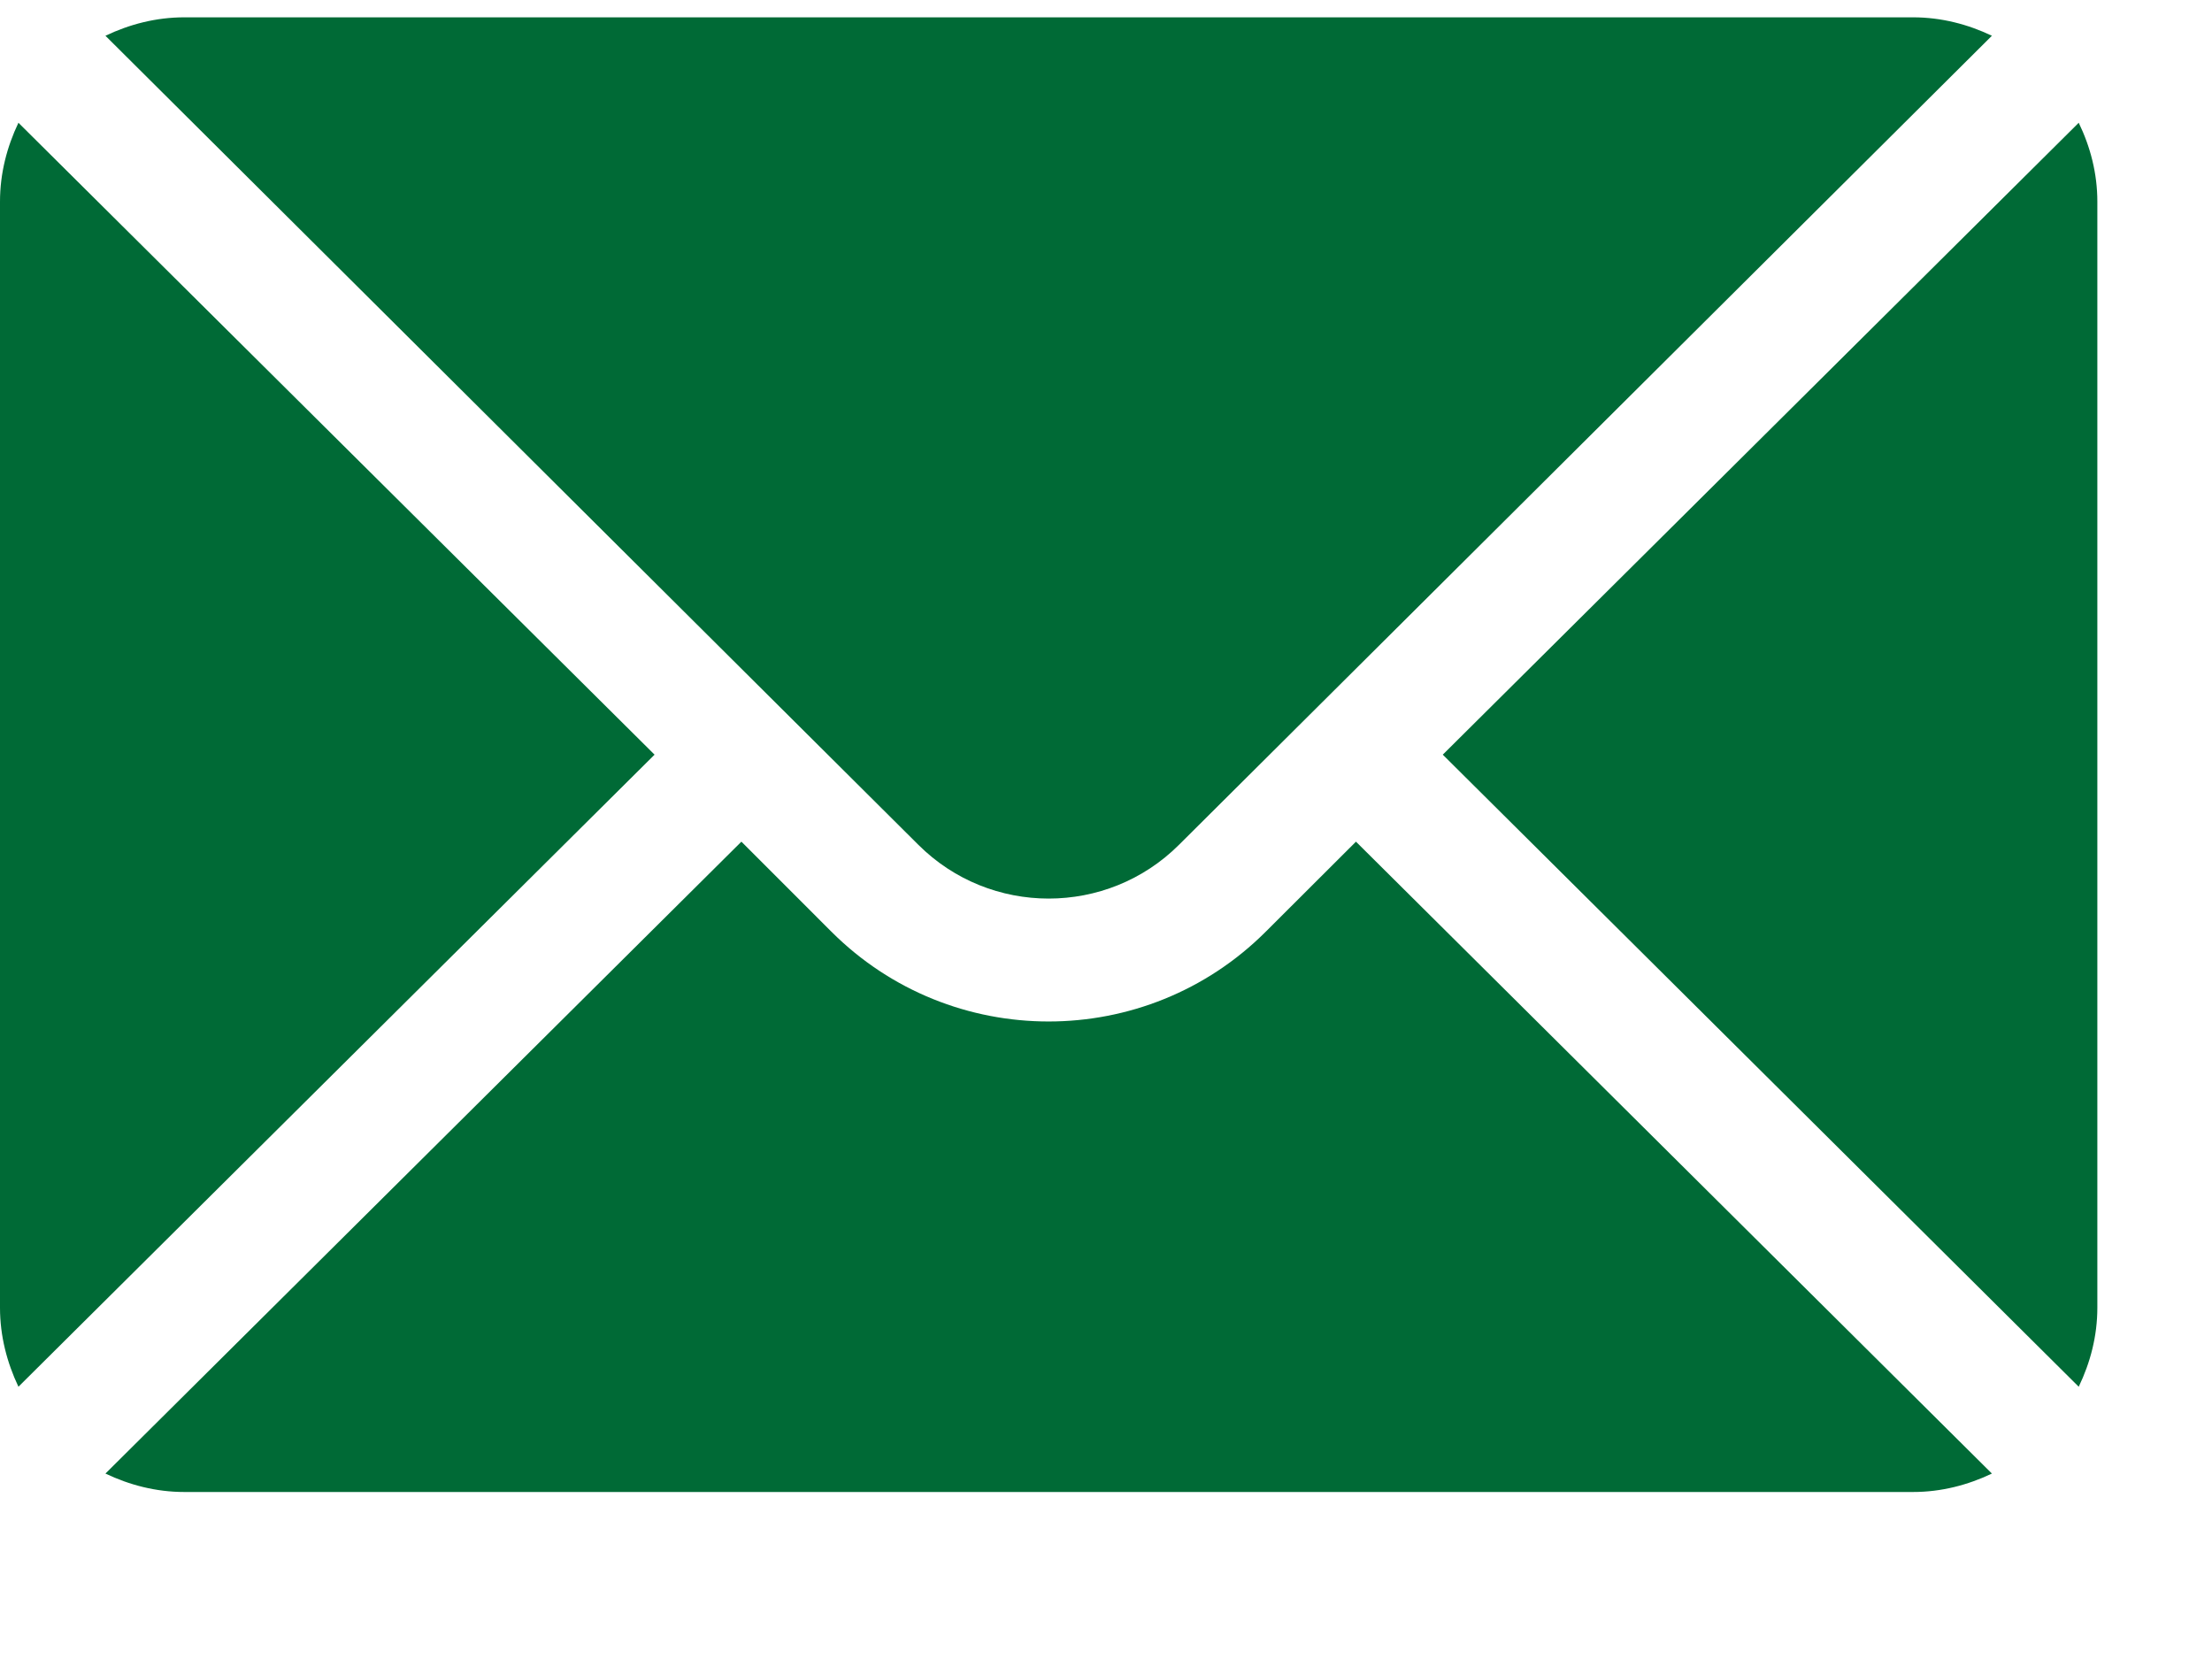 <?xml version="1.0" encoding="UTF-8"?> <svg xmlns="http://www.w3.org/2000/svg" width="12" height="9" viewBox="0 0 12 9" fill="none"><path d="M11.277 0.666L7.827 4.094L11.277 7.523C11.34 7.392 11.378 7.248 11.378 7.094V1.094C11.378 0.94 11.34 0.796 11.277 0.666Z" fill="#006a36"></path><path d="M10.378 0.094H1C0.846 0.094 0.702 0.132 0.572 0.194L4.982 4.583C5.372 4.972 6.006 4.972 6.396 4.583L10.806 0.194C10.676 0.132 10.532 0.094 10.378 0.094Z" fill="#006a36"></path><path d="M0.1 0.666C0.038 0.796 0 0.94 0 1.094V7.094C0 7.248 0.038 7.392 0.1 7.523L3.551 4.094L0.1 0.666Z" fill="#006a36"></path><path d="M7.356 4.566L6.867 5.054C6.217 5.704 5.16 5.704 4.51 5.054L4.022 4.566L0.572 7.994C0.702 8.056 0.846 8.094 1 8.094H10.378C10.532 8.094 10.676 8.056 10.806 7.994L7.356 4.566Z" fill="#006a36"></path></svg> 